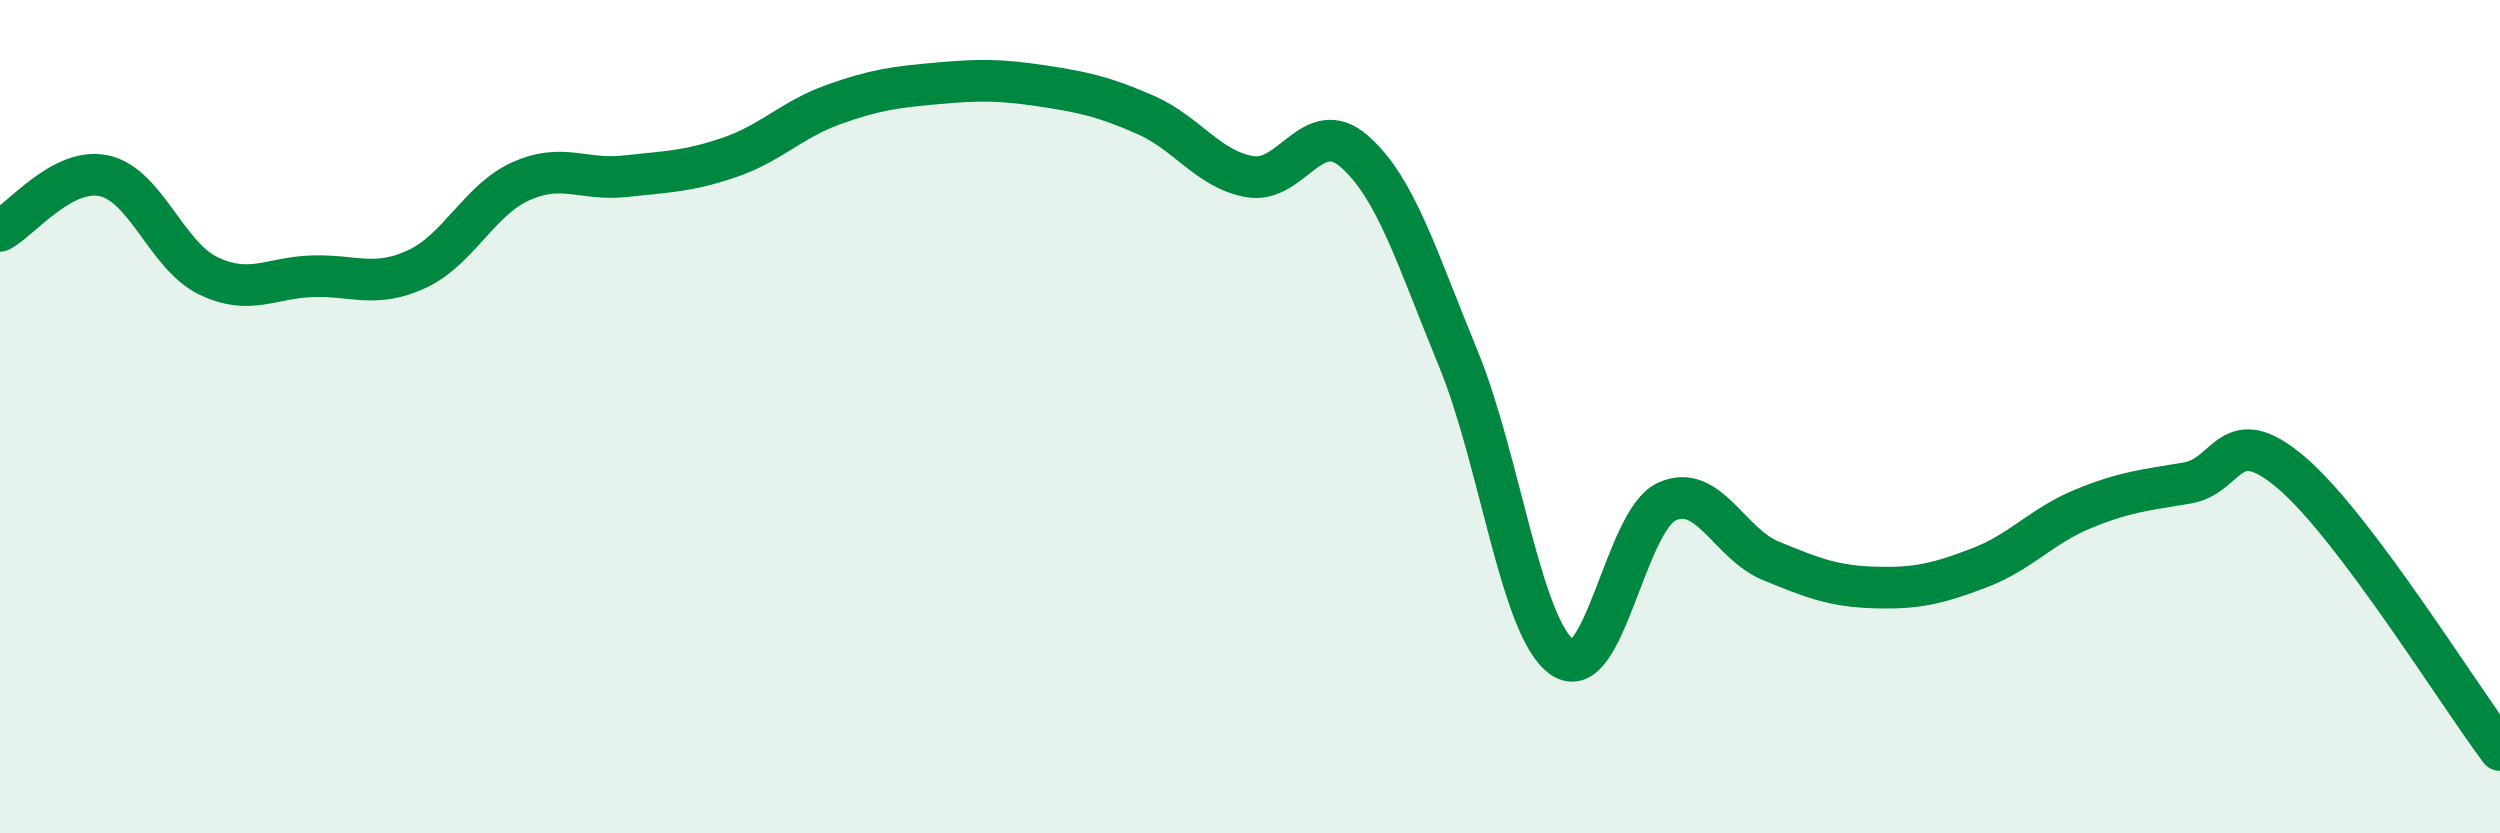 
    <svg width="60" height="20" viewBox="0 0 60 20" xmlns="http://www.w3.org/2000/svg">
      <path
        d="M 0,5.54 C 0.5,5.28 1.5,4 2.5,4.22 C 3.5,4.44 4,6.14 5,6.62 C 6,7.1 6.5,6.66 7.5,6.63 C 8.5,6.6 9,6.92 10,6.46 C 11,6 11.5,4.8 12.5,4.35 C 13.5,3.9 14,4.34 15,4.23 C 16,4.12 16.5,4.12 17.5,3.78 C 18.5,3.44 19,2.87 20,2.51 C 21,2.15 21.5,2.09 22.5,2 C 23.5,1.91 24,1.91 25,2.06 C 26,2.21 26.5,2.32 27.5,2.76 C 28.5,3.2 29,4.07 30,4.24 C 31,4.41 31.5,2.76 32.5,3.63 C 33.5,4.5 34,6.18 35,8.61 C 36,11.04 36.5,15.09 37.5,15.78 C 38.5,16.47 39,12.5 40,12.04 C 41,11.58 41.5,13.05 42.5,13.46 C 43.5,13.87 44,14.07 45,14.1 C 46,14.13 46.5,14.01 47.5,13.63 C 48.5,13.25 49,12.62 50,12.21 C 51,11.8 51.5,11.76 52.5,11.59 C 53.5,11.42 53.5,10.07 55,11.35 C 56.5,12.63 59,16.67 60,18L60 20L0 20Z"
        fill="#008740"
        opacity="0.1"
        stroke-linecap="round"
        stroke-linejoin="round"
      />
      <path
        d="M 0,5.54 C 0.5,5.28 1.5,4 2.5,4.22 C 3.5,4.44 4,6.14 5,6.62 C 6,7.1 6.5,6.66 7.5,6.63 C 8.5,6.6 9,6.92 10,6.46 C 11,6 11.5,4.8 12.5,4.35 C 13.5,3.9 14,4.34 15,4.23 C 16,4.12 16.5,4.12 17.5,3.78 C 18.5,3.44 19,2.87 20,2.51 C 21,2.15 21.5,2.09 22.5,2 C 23.5,1.91 24,1.91 25,2.06 C 26,2.21 26.5,2.32 27.5,2.76 C 28.5,3.2 29,4.07 30,4.24 C 31,4.41 31.5,2.76 32.5,3.63 C 33.5,4.5 34,6.18 35,8.61 C 36,11.04 36.5,15.09 37.5,15.78 C 38.5,16.47 39,12.5 40,12.04 C 41,11.58 41.5,13.05 42.5,13.46 C 43.5,13.87 44,14.07 45,14.1 C 46,14.13 46.5,14.01 47.5,13.63 C 48.5,13.25 49,12.62 50,12.21 C 51,11.8 51.5,11.76 52.5,11.59 C 53.5,11.42 53.5,10.07 55,11.35 C 56.5,12.63 59,16.67 60,18"
        stroke="#008740"
        stroke-width="1"
        fill="none"
        stroke-linecap="round"
        stroke-linejoin="round"
      />
    </svg>
  